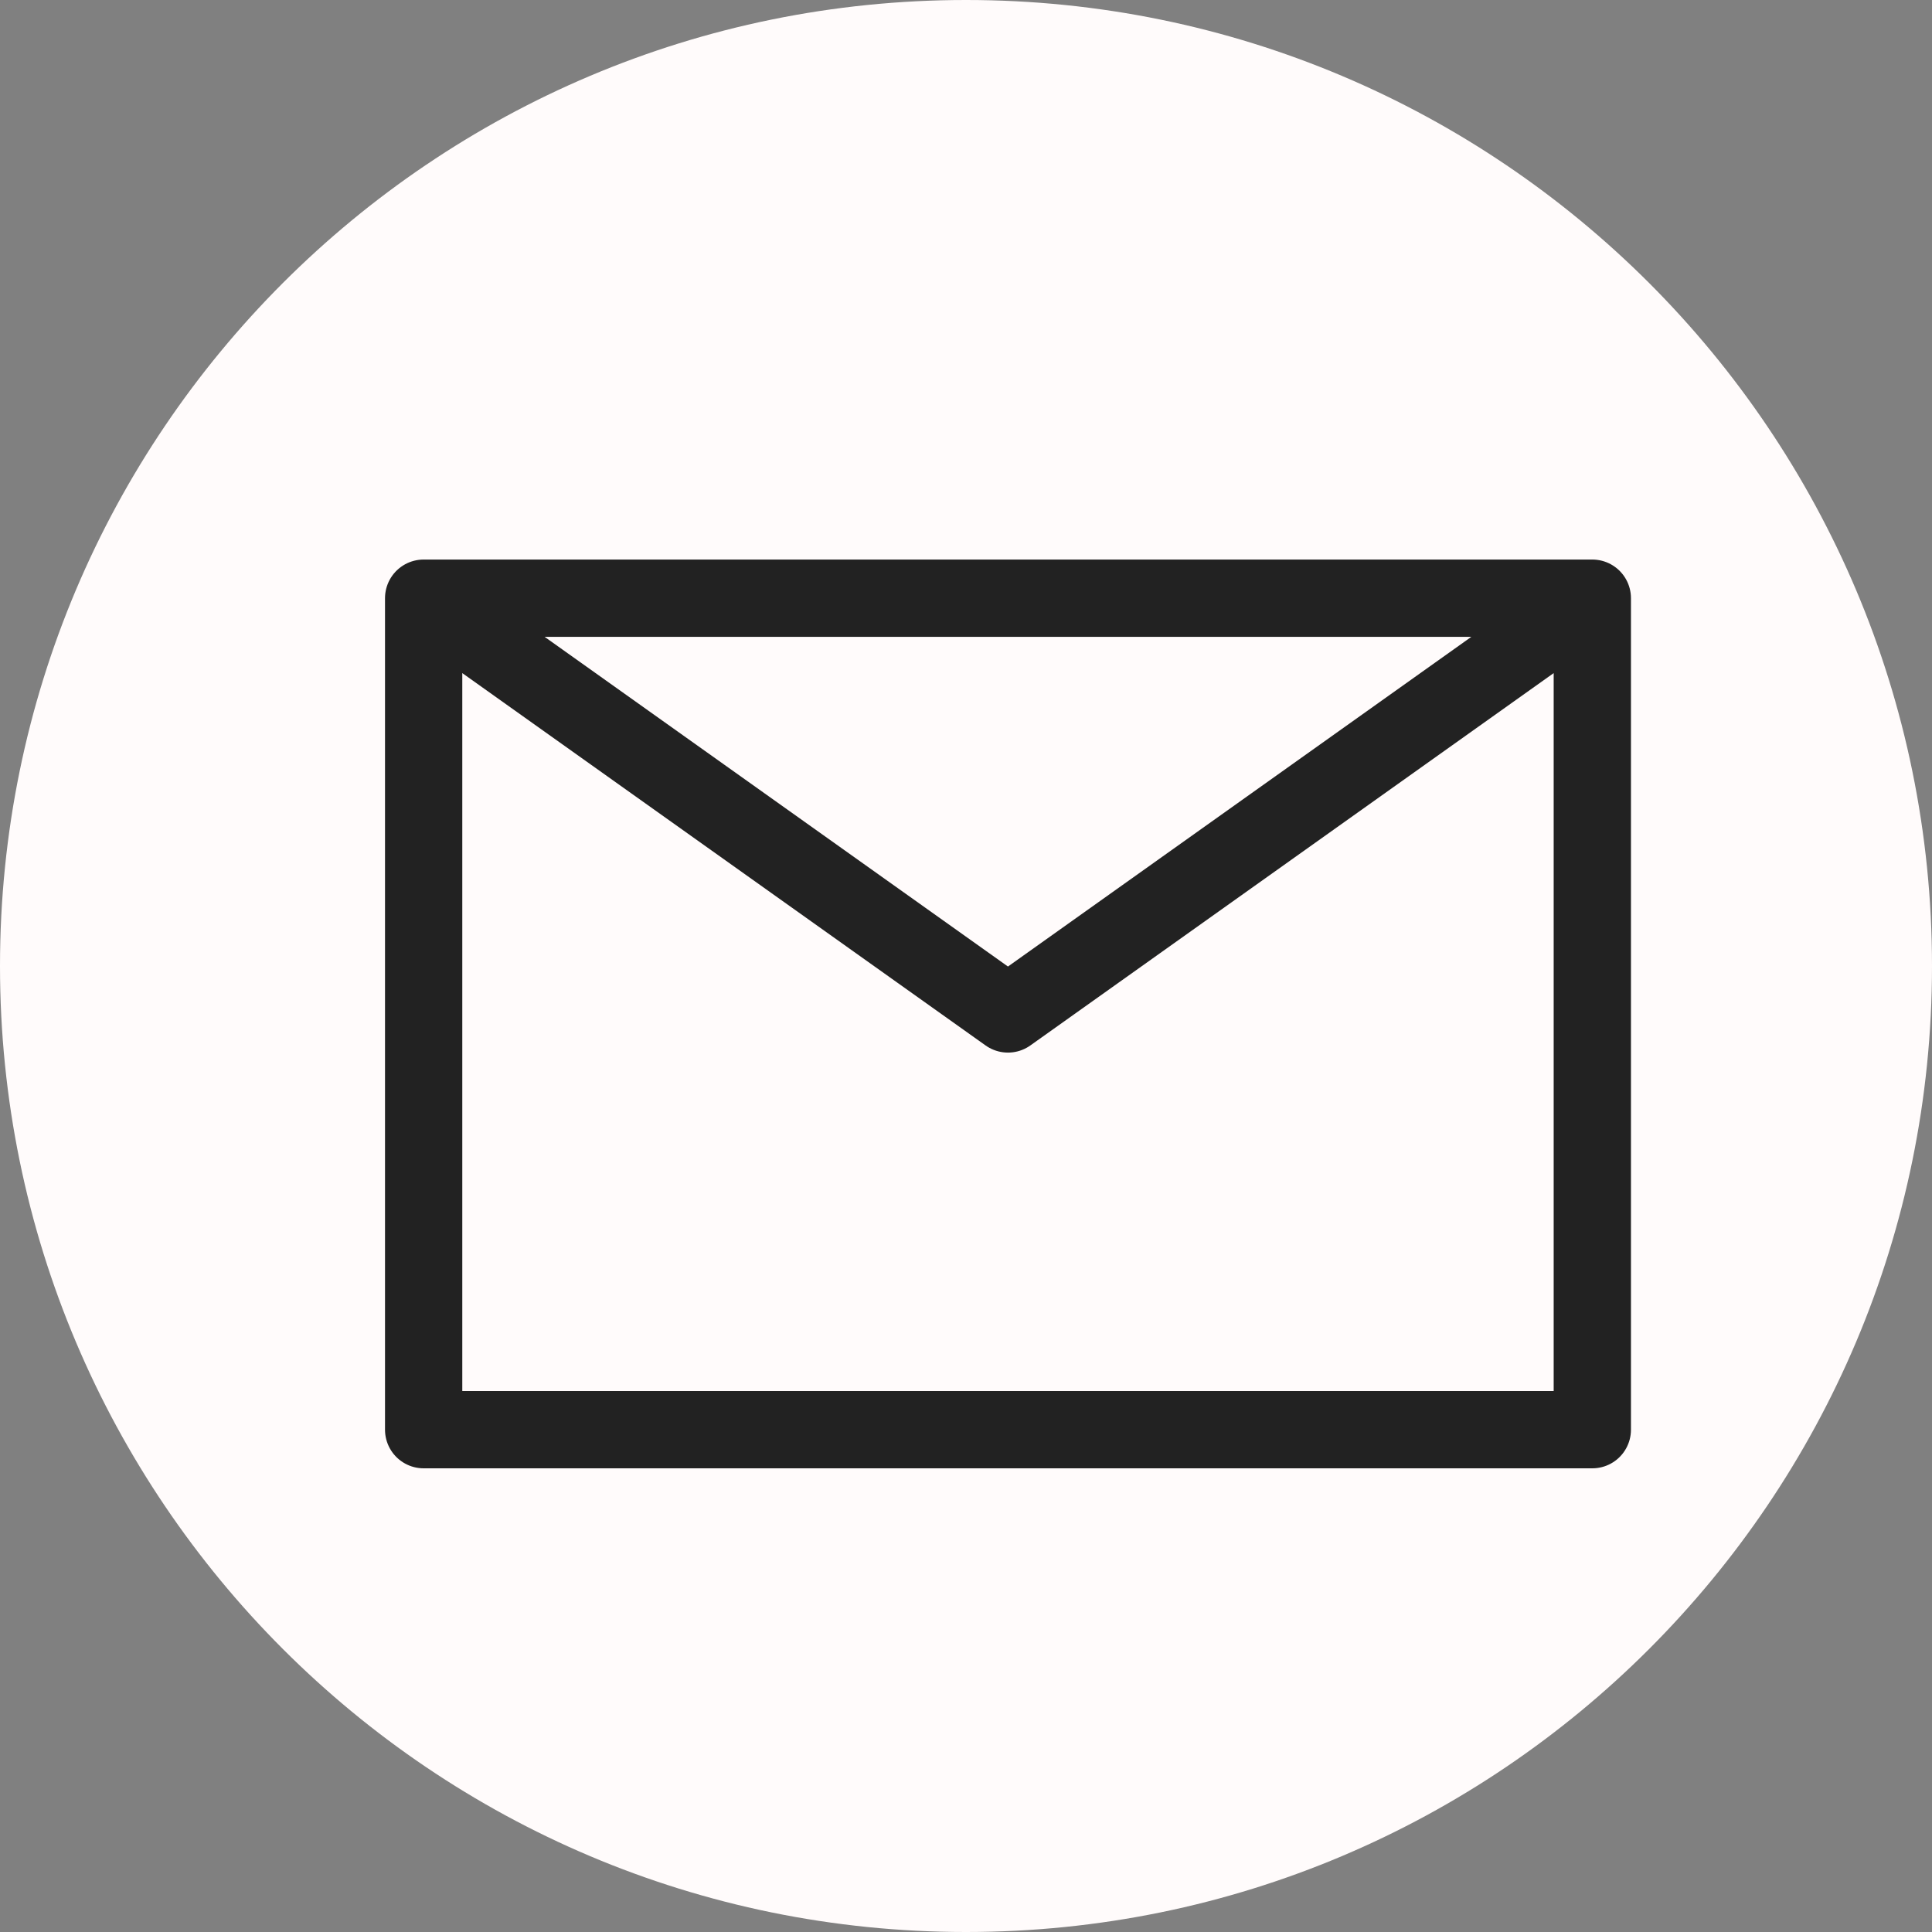 <?xml version="1.0" encoding="UTF-8"?> <svg xmlns="http://www.w3.org/2000/svg" width="50" height="50" viewBox="0 0 50 50" fill="none"><rect x="0" y="0" width="50" height="50" fill="#808080" stroke="none"/> <path d="M50 25C50 38.807 38.807 50 25 50C11.193 50 0 38.807 0 25C0 11.193 11.193 0 25 0C38.807 0 50 11.193 50 25Z" fill="#FFFBFB"></path> <path d="M10.964 15.481L26.086 26.241L41.209 15.481M10.964 37H41.209V15.481H10.964V37Z" stroke="#222222" stroke-width="2" stroke-linecap="round" stroke-linejoin="round"></path> </svg> 